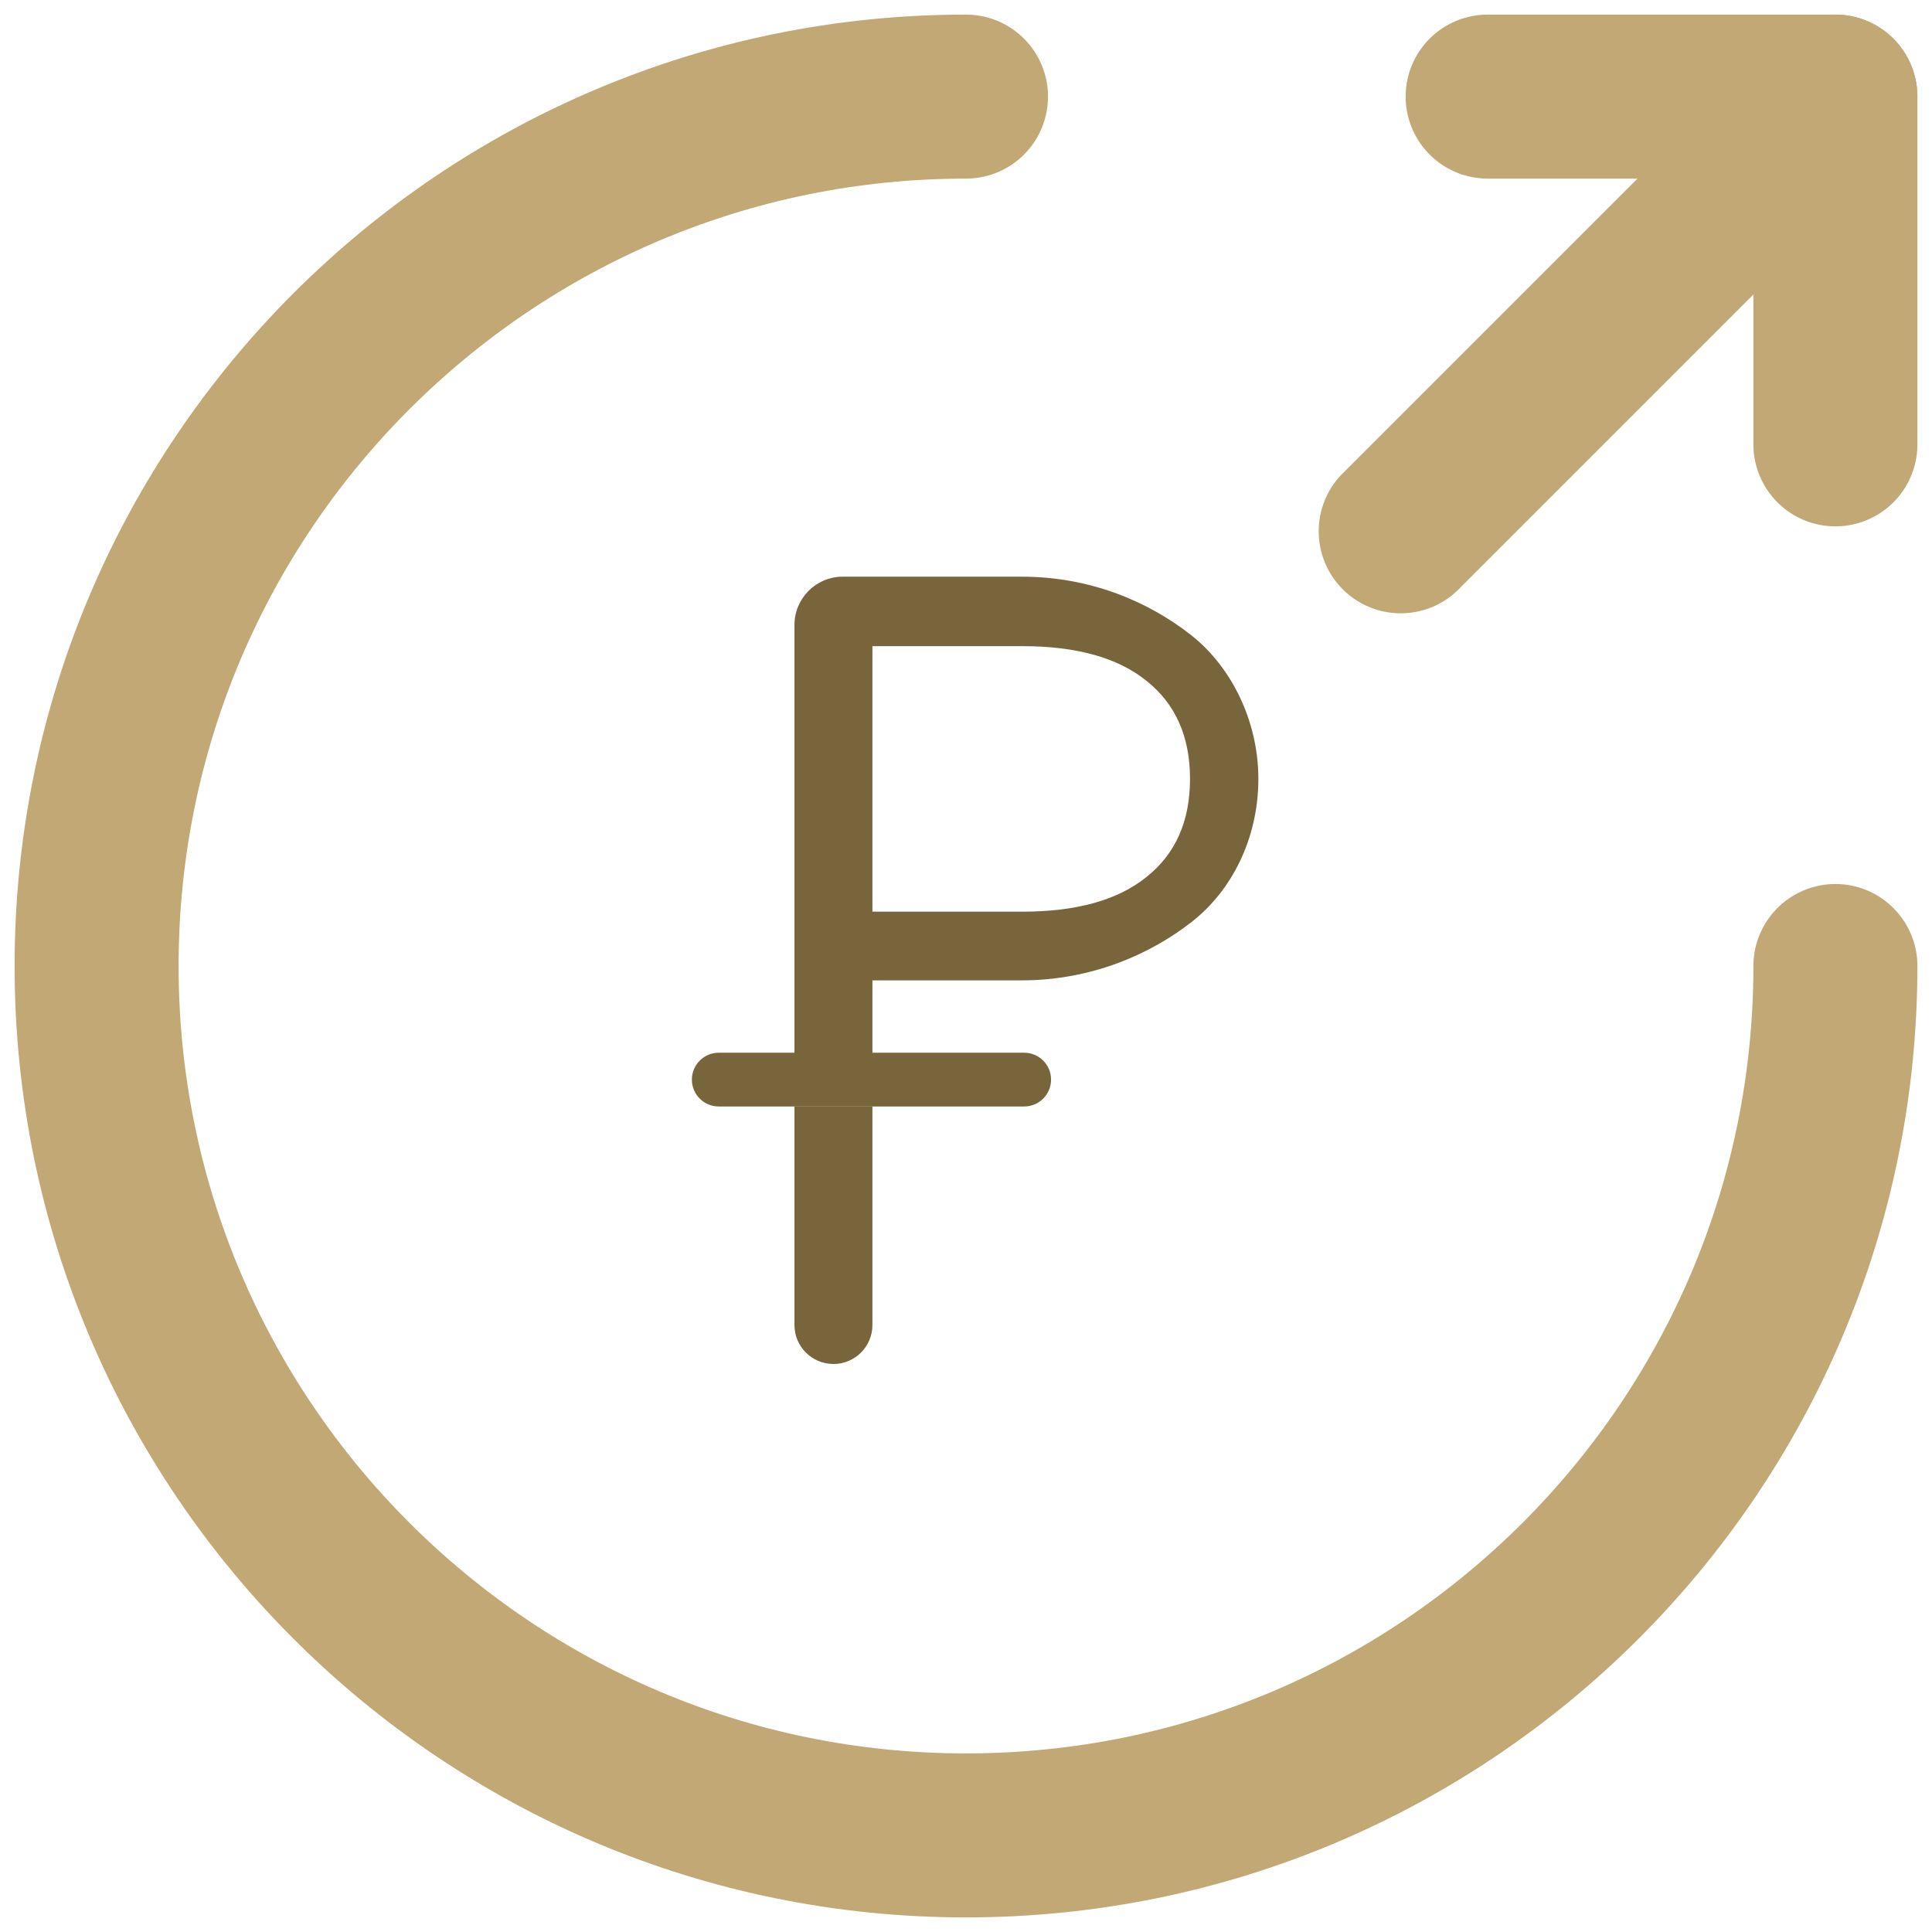 <?xml version="1.0" encoding="UTF-8"?> <svg xmlns="http://www.w3.org/2000/svg" width="80" height="80" viewBox="0 0 80 80" fill="none"> <path d="M76 40C76 59.872 59.872 76 40 76C20.128 76 4 59.872 4 40C4 20.128 20.128 4 40 4" stroke="#C1A875" stroke-width="6.791" stroke-linecap="round" stroke-linejoin="round"></path> <path d="M76 18.4V4H61.6" stroke="#C1A875" stroke-width="6.791" stroke-linecap="round" stroke-linejoin="round"></path> <path d="M58 22L76 4" stroke="#C1A875" stroke-width="6.791" stroke-linecap="round" stroke-linejoin="round"></path> <path fill-rule="evenodd" clip-rule="evenodd" d="M32.897 45.817H29.763C29.148 45.817 28.649 45.319 28.649 44.704C28.649 44.089 29.148 43.591 29.763 43.591H32.897V25.879C32.897 24.774 33.792 23.879 34.897 23.879H42.306C45.221 23.879 47.61 24.963 49.276 26.264C50.963 27.565 52.106 29.824 52.106 32.253C52.106 34.703 51.011 36.89 49.323 38.191C47.657 39.492 45.221 40.595 42.306 40.595H36.125V43.591H42.409C43.024 43.591 43.522 44.089 43.522 44.704C43.522 45.319 43.024 45.817 42.409 45.817H36.125H32.897ZM36.125 37.75H42.339C44.574 37.75 46.284 37.273 47.467 36.319C48.673 35.365 49.276 34.01 49.276 32.253C49.276 30.496 48.673 29.141 47.467 28.187C46.284 27.233 44.574 26.756 42.339 26.756H36.125V37.75Z" fill="#79653B"></path> <path d="M32.897 54.866C32.897 55.757 33.619 56.48 34.511 56.48C35.402 56.48 36.125 55.757 36.125 54.866V45.817H32.897V54.866Z" fill="#79653B"></path> </svg> 